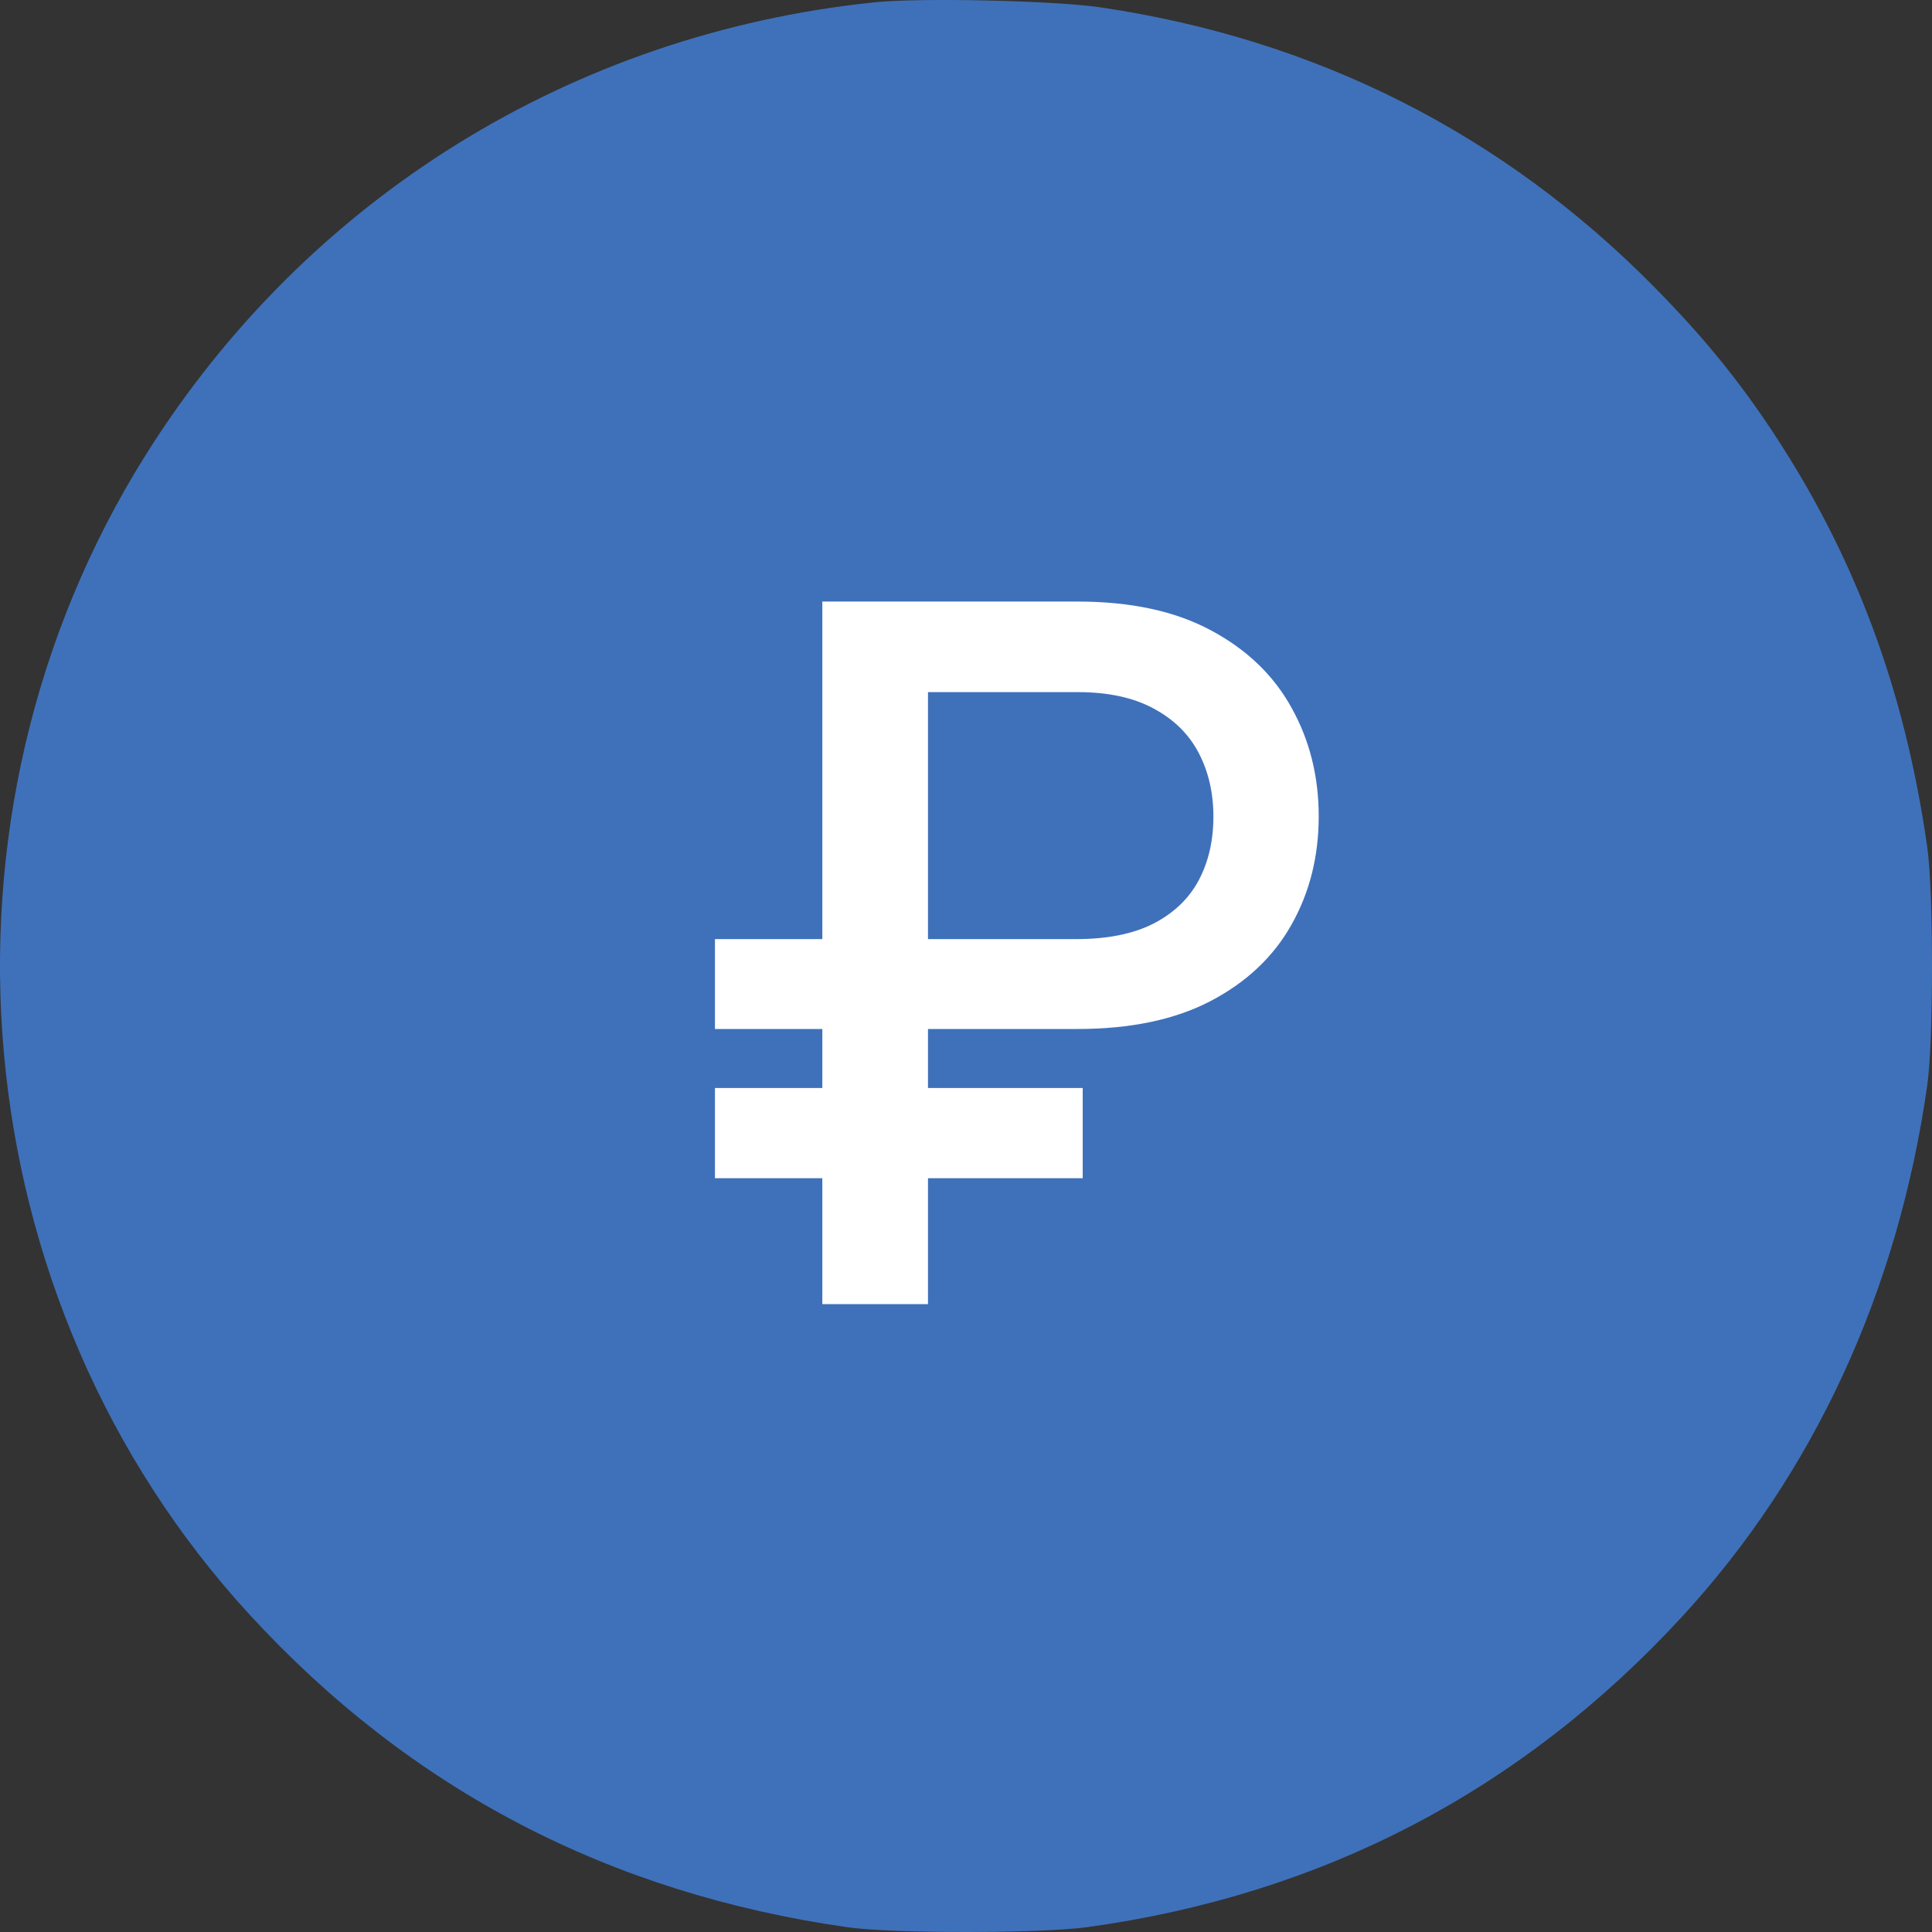 <?xml version="1.0" encoding="UTF-8"?> <svg xmlns="http://www.w3.org/2000/svg" width="160" height="160" viewBox="0 0 160 160" fill="none"><rect x="0" y="0" width="160" height="160" fill="#333333" stroke="none"/> <path fill-rule="evenodd" clip-rule="evenodd" d="M72.397 0.194C47.361 2.797 25.419 16.422 12.089 37.641C-6.815 67.734 -3.246 107.688 20.672 133.719C33.965 148.187 50.427 156.791 70.203 159.608C73.921 160.137 86.215 160.129 90.075 159.594C109.552 156.896 126.001 148.311 139.272 133.917C150.197 122.066 157.179 106.948 159.607 89.882C160.131 86.199 160.131 73.839 159.607 70.156C157.756 57.144 153.638 46.083 146.796 35.745C143.886 31.348 140.98 27.801 136.932 23.704C124.421 11.044 108.98 3.252 91.171 0.614C87.332 0.045 76.221 -0.203 72.397 0.194ZM85.498 25.522C86.769 26.006 87.048 26.97 87.238 31.533C87.384 35.054 87.515 35.916 87.982 36.432C88.395 36.888 89.546 37.243 92.207 37.736C96.175 38.472 100.434 39.783 102.875 41.021C105.345 42.273 105.413 42.891 103.719 48.741C101.248 57.278 101.145 57.391 97.39 55.714C92.066 53.337 86.899 52.295 81.677 52.548C77.919 52.73 76.042 53.278 74.323 54.696C72.025 56.591 71.277 59.675 72.524 62.12C73.918 64.854 76.957 66.828 84.885 70.15C90.569 72.532 95.532 74.962 97.586 76.367C102.377 79.647 106.014 84.766 107.652 90.535C108.197 92.457 108.355 93.821 108.354 96.614C108.353 100.988 107.835 103.167 105.83 107.253C104.582 109.795 103.941 110.65 101.37 113.209C98.169 116.395 95.755 117.997 92.115 119.35C88.249 120.789 87.512 121.149 87.103 121.804C86.839 122.227 86.649 124.217 86.545 127.64C86.379 133.121 86.195 133.859 84.836 134.479C83.87 134.919 75.001 134.919 74.035 134.479C72.645 133.845 72.437 133.069 72.254 127.862C72.151 124.943 71.941 122.806 71.738 122.602C71.549 122.414 69.295 121.835 66.731 121.316C61.592 120.276 57.566 119.034 54.799 117.636C52.345 116.395 51.728 115.656 51.796 114.038C51.859 112.525 54.545 103.04 55.193 102.039C55.982 100.823 56.716 100.87 59.954 102.351C65.945 105.091 71.549 106.451 76.775 106.434C81.939 106.416 85.537 105.01 87.557 102.221C90.509 98.143 88.888 93.215 83.552 90.047C82.406 89.367 78.89 87.745 75.737 86.443C65.521 82.223 61.966 80.107 57.995 75.885C55.427 73.153 53.805 70.251 52.956 66.868C52.154 63.673 52.476 57.5 53.621 54.089C56.013 46.966 60.558 42.642 69.313 39.159C70.889 38.533 72.438 37.733 72.755 37.382C73.249 36.836 73.354 36.022 73.489 31.689C73.575 28.908 73.766 26.447 73.912 26.22C74.059 25.992 74.481 25.684 74.851 25.535C75.772 25.163 84.527 25.153 85.498 25.522Z" fill="#3F71BA"></path> <rect x="40" y="24" width="80" height="116" fill="#3F71BA"></rect> <path d="M89.239 85.216H59.21V77.773H89.125C91.701 77.773 93.831 77.347 95.517 76.494C97.203 75.623 98.453 74.43 99.267 72.915C100.081 71.381 100.489 69.619 100.489 67.631C100.489 65.661 100.081 63.9 99.267 62.347C98.453 60.794 97.212 59.572 95.546 58.682C93.879 57.773 91.776 57.318 89.239 57.318H76.852V108H68.102V49.818H89.239C93.651 49.818 97.335 50.614 100.29 52.205C103.263 53.795 105.489 55.936 106.966 58.625C108.462 61.314 109.21 64.307 109.21 67.602C109.21 70.936 108.453 73.938 106.938 76.608C105.441 79.26 103.206 81.362 100.233 82.915C97.278 84.449 93.614 85.216 89.239 85.216ZM89.665 90.102V97.574H59.21V90.102H89.665Z" fill="white"></path> </svg> 